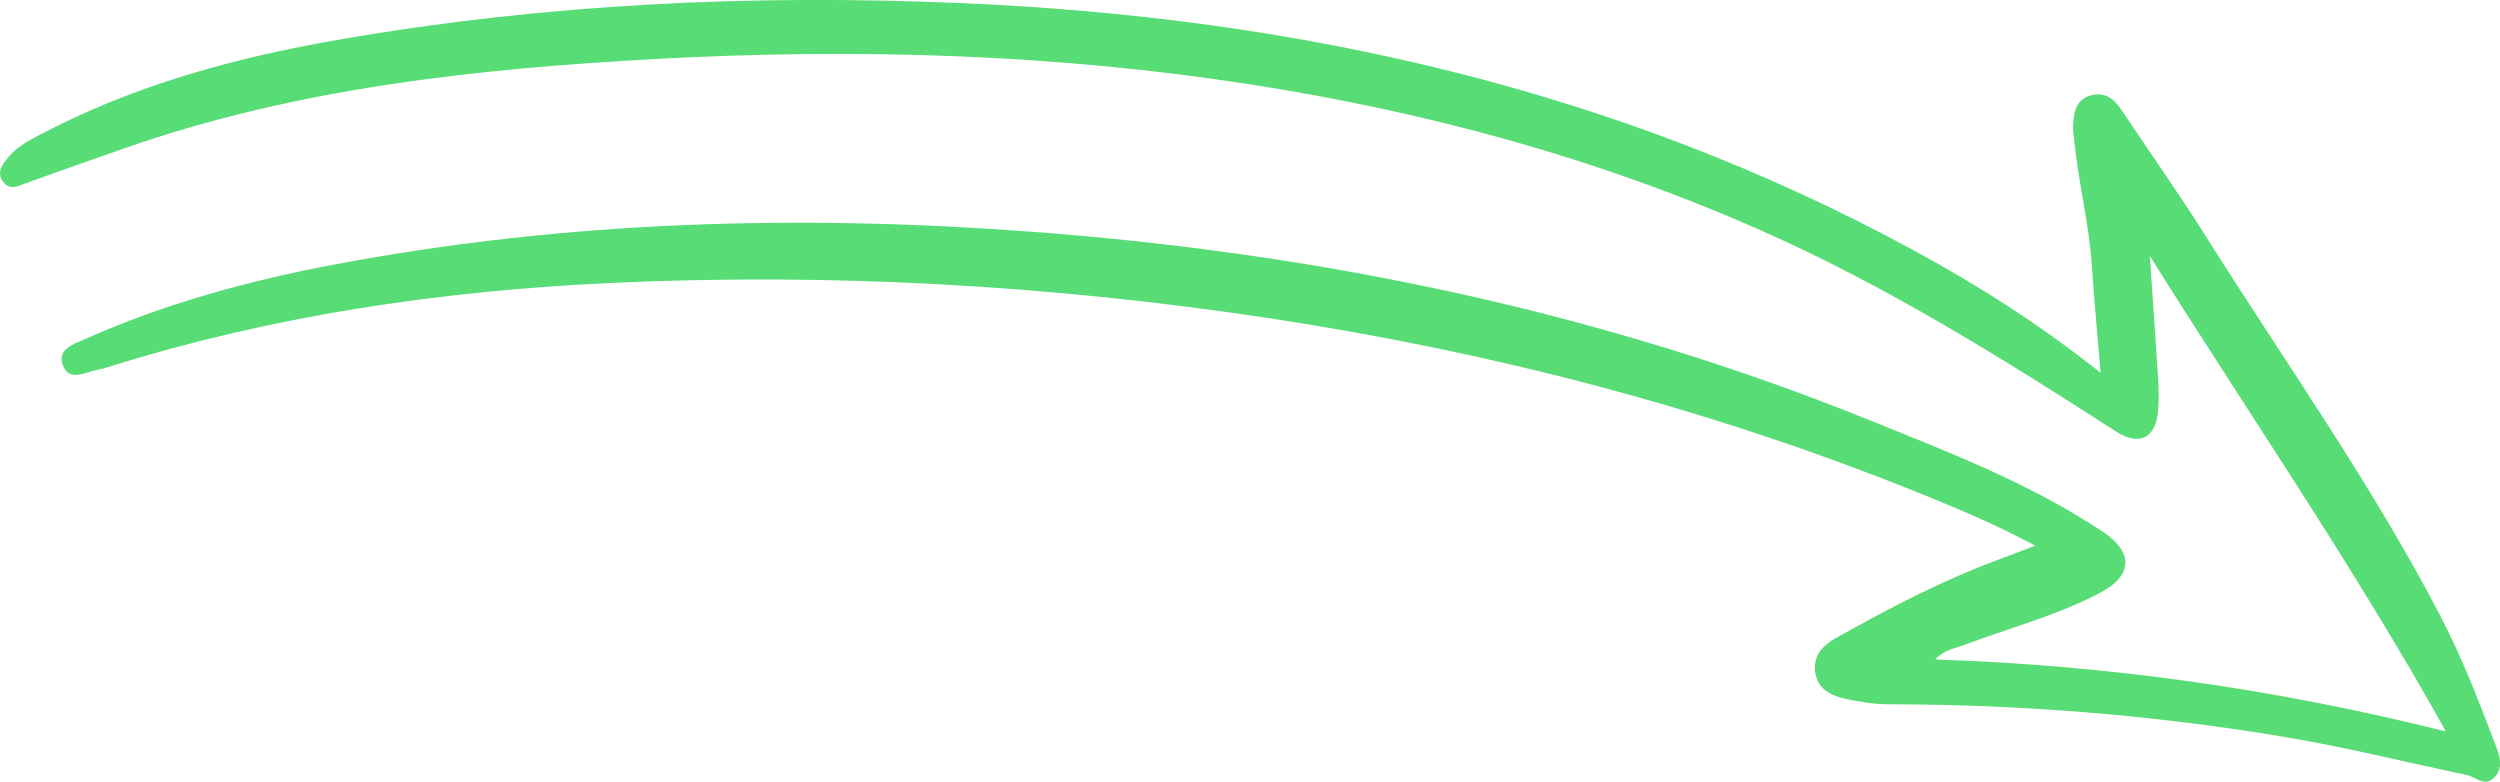 <?xml version="1.0" encoding="UTF-8"?> <svg xmlns="http://www.w3.org/2000/svg" id="_Слой_2" data-name="Слой 2" viewBox="0 0 153.49 48.01"><defs><style> .cls-1 { fill: #58dd76; } </style></defs><g id="OBJECTS"><path class="cls-1" d="M118.83,40.49c10.62,.35,20.91,1.81,31.34,4.42-5.65-10.14-12.12-19.52-18.18-29.2,.17,2.51,.35,5.01,.51,7.52,.04,.66,.05,1.32,0,1.97-.13,1.7-1.16,2.21-2.57,1.3-7.02-4.52-14.09-8.93-21.76-12.33-10.08-4.47-20.6-7.31-31.48-9-12.08-1.87-24.23-2.21-36.4-1.55-11.11,.61-22.15,1.79-32.75,5.52-1.99,.7-3.97,1.39-5.96,2.11-.49,.18-.99,.46-1.39-.09-.43-.59-.03-1.07,.32-1.51,.48-.59,1.15-.96,1.81-1.31C8.14,5.25,14.4,3.54,20.83,2.43,33.48,.23,46.23-.36,59.02,.19c20.57,.88,40.27,5.27,58.51,15.2,3.92,2.13,7.68,4.51,11.44,7.5-.19-2.33-.4-4.39-.53-6.46-.16-2.63-.83-5.18-1.09-7.8-.03-.33-.09-.66-.07-.98,.04-.78,.19-1.54,1.07-1.79,.85-.24,1.43,.18,1.89,.87,1.71,2.58,3.51,5.11,5.16,7.73,4.87,7.74,10.18,15.2,14.42,23.34,1.35,2.59,2.39,5.29,3.42,8,.25,.65,.48,1.4-.14,1.97-.59,.55-1.09-.07-1.66-.19-3.75-.79-7.48-1.72-11.27-2.35-8.03-1.34-16.11-1.98-24.24-1.99-.88,0-1.78-.15-2.65-.34-.9-.2-1.72-.62-1.84-1.68-.11-.97,.46-1.59,1.25-2.03,3.31-1.86,6.67-3.62,10.25-4.92,.6-.22,1.19-.45,2.01-.77-2.44-1.31-4.8-2.29-7.17-3.25-12.87-5.19-26.19-8.64-39.9-10.72-13.38-2.02-26.81-2.78-40.32-2.16-10.57,.49-20.97,2.02-31.09,5.22-.22,.07-.46,.1-.69,.16-.71,.19-1.59,.64-1.93-.36-.32-.97,.66-1.25,1.3-1.54,4.94-2.21,10.13-3.62,15.43-4.62,14.17-2.67,28.47-3.08,42.8-2,17.71,1.33,34.94,4.91,51.46,11.59,4.9,1.98,9.85,3.88,14.3,6.85,1.83,1.22,1.82,2.66-.17,3.71-2.66,1.41-5.58,2.16-8.38,3.22-.55,.21-1.17,.27-1.77,.87Z"></path></g></svg> 
